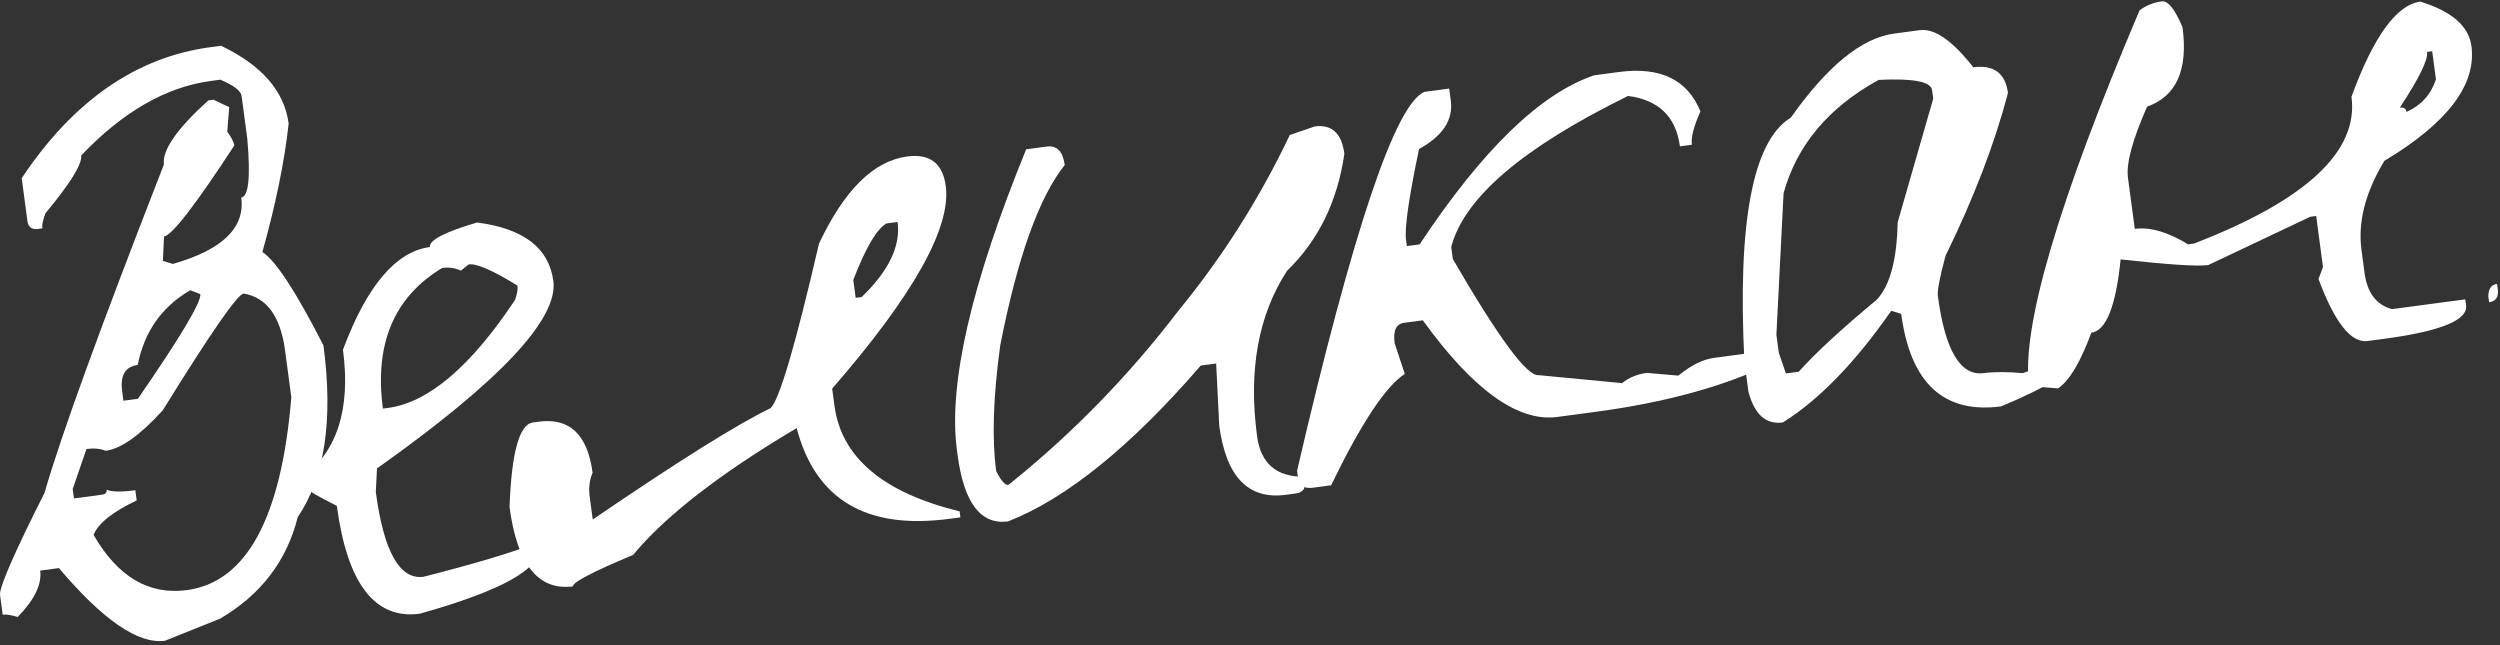<?xml version="1.0" encoding="UTF-8"?> <svg xmlns="http://www.w3.org/2000/svg" width="93" height="24" viewBox="0 0 93 24" fill="none"><rect x="0" y="0" width="93" height="24" fill="#333333" stroke="none"/> <path d="M7.841 1.753L8.222 1.702C9.739 2.425 10.577 3.39 10.738 4.595C10.583 6.014 10.257 7.607 9.761 9.374C10.256 9.695 11.013 10.853 12.032 12.848C12.401 15.618 12.083 17.748 11.076 19.239C10.669 20.864 9.706 22.122 8.19 23.013L6.136 23.836C5.142 23.968 3.828 23.067 2.192 21.133L1.495 21.226C1.562 21.734 1.284 22.309 0.659 22.952C0.413 22.877 0.226 22.848 0.099 22.865L0.002 22.135C-0.035 21.86 0.517 20.593 1.658 18.331C2.244 16.273 3.724 12.202 6.098 6.117C6.028 5.589 6.579 4.794 7.75 3.734L7.94 3.709L8.526 3.986L8.454 4.899C8.612 5.115 8.699 5.286 8.716 5.413C7.269 7.629 6.397 8.757 6.101 8.797L6.06 9.706L6.43 9.818C8.276 9.292 9.124 8.469 8.974 7.348C9.249 7.311 9.324 6.58 9.199 5.155L8.987 3.569C8.962 3.379 8.698 3.177 8.196 2.964L7.847 3.011C6.177 3.234 4.568 4.158 3.02 5.785C3.062 6.102 2.619 6.818 1.692 7.932C1.596 8.181 1.556 8.369 1.573 8.496L1.415 8.517C1.182 8.548 1.05 8.448 1.019 8.215L0.808 6.629C2.726 3.747 5.071 2.122 7.841 1.753ZM4.544 14.557L4.591 14.906L5.13 14.834C6.717 12.534 7.491 11.237 7.452 10.941L7.077 10.797C6.019 11.412 5.367 12.338 5.123 13.575C4.658 13.638 4.465 13.965 4.544 14.557ZM3.935 16.769C3.731 16.688 3.491 16.666 3.216 16.703L2.704 18.192L2.751 18.541L3.798 18.401C3.924 18.384 3.981 18.323 3.967 18.217C4.15 18.3 4.506 18.307 5.035 18.236L5.085 18.617C4.194 19.037 3.659 19.463 3.48 19.896C4.377 21.455 5.534 22.14 6.95 21.952C9.171 21.656 10.466 19.266 10.837 14.783L10.605 13.039C10.435 11.77 9.922 11.063 9.063 10.92C8.83 10.951 7.829 12.397 6.058 15.259C5.214 16.189 4.506 16.692 3.935 16.769Z" fill="white"></path> <path d="M17.744 8.277C19.474 8.499 20.421 9.223 20.584 10.449C20.773 11.866 18.587 14.191 14.024 17.425L13.98 18.303C14.276 20.523 14.868 21.574 15.756 21.456C17.692 20.961 19.058 20.553 19.854 20.231C19.869 20.337 19.928 20.383 20.034 20.369C20.139 21.151 18.666 21.972 15.617 22.83C13.946 23.053 12.918 21.716 12.531 18.819C11.679 18.394 11.244 18.119 11.227 17.992L11.201 17.801C12.535 16.827 13.054 15.23 12.758 13.01C13.646 10.632 14.725 9.358 15.993 9.189C15.96 8.935 16.543 8.631 17.744 8.277ZM14.244 15.2L14.435 15.175C15.936 14.975 17.512 13.635 19.161 11.155C19.239 10.93 19.269 10.754 19.252 10.627C18.337 10.06 17.732 9.796 17.436 9.836L17.144 10.068C16.936 9.967 16.706 9.933 16.452 9.967C14.659 11.045 13.923 12.79 14.244 15.2Z" fill="white"></path> <path d="M33.745 5.821C34.59 5.709 35.07 6.075 35.182 6.921C35.388 8.465 33.98 10.977 30.957 14.457L31.042 15.092C31.298 17.016 32.85 18.327 35.698 19.023L35.728 19.245L35.316 19.3C32.228 19.712 30.335 18.587 29.636 15.925C26.784 17.618 24.755 19.191 23.55 20.643C22.041 21.274 21.297 21.664 21.317 21.812C20.027 21.984 19.239 21.002 18.955 18.866C19.028 16.833 19.318 15.783 19.826 15.716L20.048 15.686C21.19 15.534 21.855 16.166 22.044 17.583C21.93 17.856 21.894 18.151 21.936 18.469L22.05 19.325C25.227 17.158 27.431 15.778 28.665 15.183C28.991 14.881 29.591 12.843 30.465 9.067C31.404 7.07 32.497 5.988 33.745 5.821ZM31.742 10.414L31.831 11.08L32.053 11.051C33.064 10.077 33.51 9.146 33.391 8.257L32.979 8.312C32.618 8.511 32.206 9.212 31.742 10.414Z" fill="white"></path> <path d="M38.935 5.452C39.316 5.402 39.54 5.63 39.608 6.137C38.649 7.341 37.849 9.579 37.209 12.849C36.947 14.757 36.896 16.313 37.057 17.518C37.235 17.882 37.387 18.055 37.514 18.038C39.867 16.154 41.969 14.001 43.82 11.581C45.468 9.575 46.855 7.388 47.981 5.021L48.908 4.704C49.542 4.619 49.91 4.958 50.011 5.719C49.753 7.497 49.043 8.947 47.88 10.071C46.808 11.72 46.436 13.771 46.763 16.224C46.898 17.239 47.482 17.743 48.514 17.734L48.539 17.924C48.573 18.178 48.463 18.322 48.209 18.356L47.829 18.407C46.433 18.593 45.609 17.734 45.355 15.831L45.241 13.522L44.67 13.598C42.059 16.615 39.669 18.547 37.501 19.396C36.486 19.531 35.86 18.711 35.623 16.935L35.598 16.744C35.271 14.291 36.13 10.561 38.174 5.554L38.935 5.452Z" fill="white"></path> <path d="M52.99 3.417L53.91 3.294L53.969 3.739C54.065 4.457 53.672 5.059 52.789 5.542C52.407 7.358 52.246 8.488 52.305 8.932L52.335 9.154L52.81 9.091C55.139 5.573 57.303 3.477 59.3 2.802L60.22 2.679C61.764 2.473 62.776 2.963 63.257 4.147C63.007 4.697 62.901 5.109 62.938 5.384L62.493 5.443C62.347 4.343 61.704 3.719 60.565 3.569C56.646 5.491 54.453 7.365 53.986 9.192L54.045 9.636C55.75 12.573 56.813 14.013 57.236 13.956L60.343 14.252C60.595 14.047 60.901 13.92 61.26 13.872L62.436 13.973C62.901 13.589 63.346 13.368 63.768 13.312L65.386 13.096C65.709 13.096 65.889 13.233 65.925 13.508C64.167 14.367 61.967 14.972 59.323 15.325L57.928 15.511C56.469 15.705 54.802 14.507 52.929 11.916L52.231 12.009C51.935 12.048 51.818 12.301 51.88 12.766L52.258 13.91C51.545 14.371 50.632 15.752 49.518 18.052L48.82 18.145C48.503 18.188 48.323 18.05 48.281 17.733L48.251 17.511C50.329 8.56 51.909 3.863 52.99 3.417Z" fill="white"></path> <path d="M70.464 1.249L71.415 1.122C71.965 1.049 72.629 1.509 73.407 2.503C74.169 2.402 74.599 2.721 74.697 3.461C74.197 5.357 73.422 7.376 72.373 9.517C72.157 10.321 72.062 10.818 72.088 11.008C72.358 13.038 72.927 13.995 73.794 13.88C74.175 13.829 74.659 13.829 75.247 13.88C75.822 13.674 76.406 13.532 76.998 13.453C77.049 13.833 76.197 14.388 74.443 15.117C72.308 15.402 71.068 14.254 70.724 11.674L70.354 11.562C69.017 13.483 67.674 14.868 66.323 15.715C65.689 15.8 65.261 15.415 65.04 14.563L64.892 13.452C64.629 8.257 65.205 5.232 66.619 4.376C67.977 2.452 69.258 1.41 70.464 1.249ZM66.082 12.454L66.171 13.12L66.435 13.892L66.911 13.829C67.548 13.12 68.516 12.227 69.814 11.15C70.305 10.632 70.564 9.672 70.593 8.27L71.916 3.67L71.874 3.353C71.832 3.036 71.169 2.909 69.886 2.972C68.021 3.996 66.842 5.401 66.349 7.189L66.082 12.454Z" fill="white"></path> <path d="M80.416 0.051C80.649 0.02 80.907 0.341 81.19 1.014C81.402 2.599 80.963 3.583 79.873 3.966C79.327 5.2 79.09 6.082 79.16 6.611L79.414 8.514C79.985 8.438 80.645 8.63 81.395 9.089L81.617 9.06C85.793 7.448 87.746 5.628 87.475 3.598C88.295 1.358 89.15 0.178 90.038 0.06C91.205 0.421 91.838 0.971 91.937 1.712C92.129 3.15 91.049 4.574 88.697 5.985C87.992 7.155 87.709 8.258 87.847 9.295L87.961 10.151C88.06 10.891 88.4 11.341 88.98 11.5L91.708 11.136L91.738 11.358C91.811 11.908 90.79 12.324 88.676 12.606L88.073 12.686C87.46 12.768 86.852 11.999 86.248 10.379L86.415 9.937L86.162 8.034L85.94 8.064L82.144 9.861C81.742 9.915 80.656 9.844 78.887 9.65C78.711 11.395 78.348 12.304 77.798 12.377C77.387 13.487 76.973 14.177 76.557 14.448L75.481 14.365C75.19 12.187 76.56 7.528 79.59 0.388C79.824 0.206 80.099 0.094 80.416 0.051ZM90.287 1.931C90.327 2.228 89.989 2.918 89.272 4.004C89.42 3.984 89.503 4.038 89.52 4.164C90.068 3.919 90.434 3.515 90.617 2.953L90.478 1.906L90.287 1.931ZM92.89 10.559L92.916 10.749C92.955 11.046 92.848 11.21 92.594 11.244L92.565 11.022C92.57 10.742 92.679 10.587 92.89 10.559Z" fill="white"></path> </svg> 